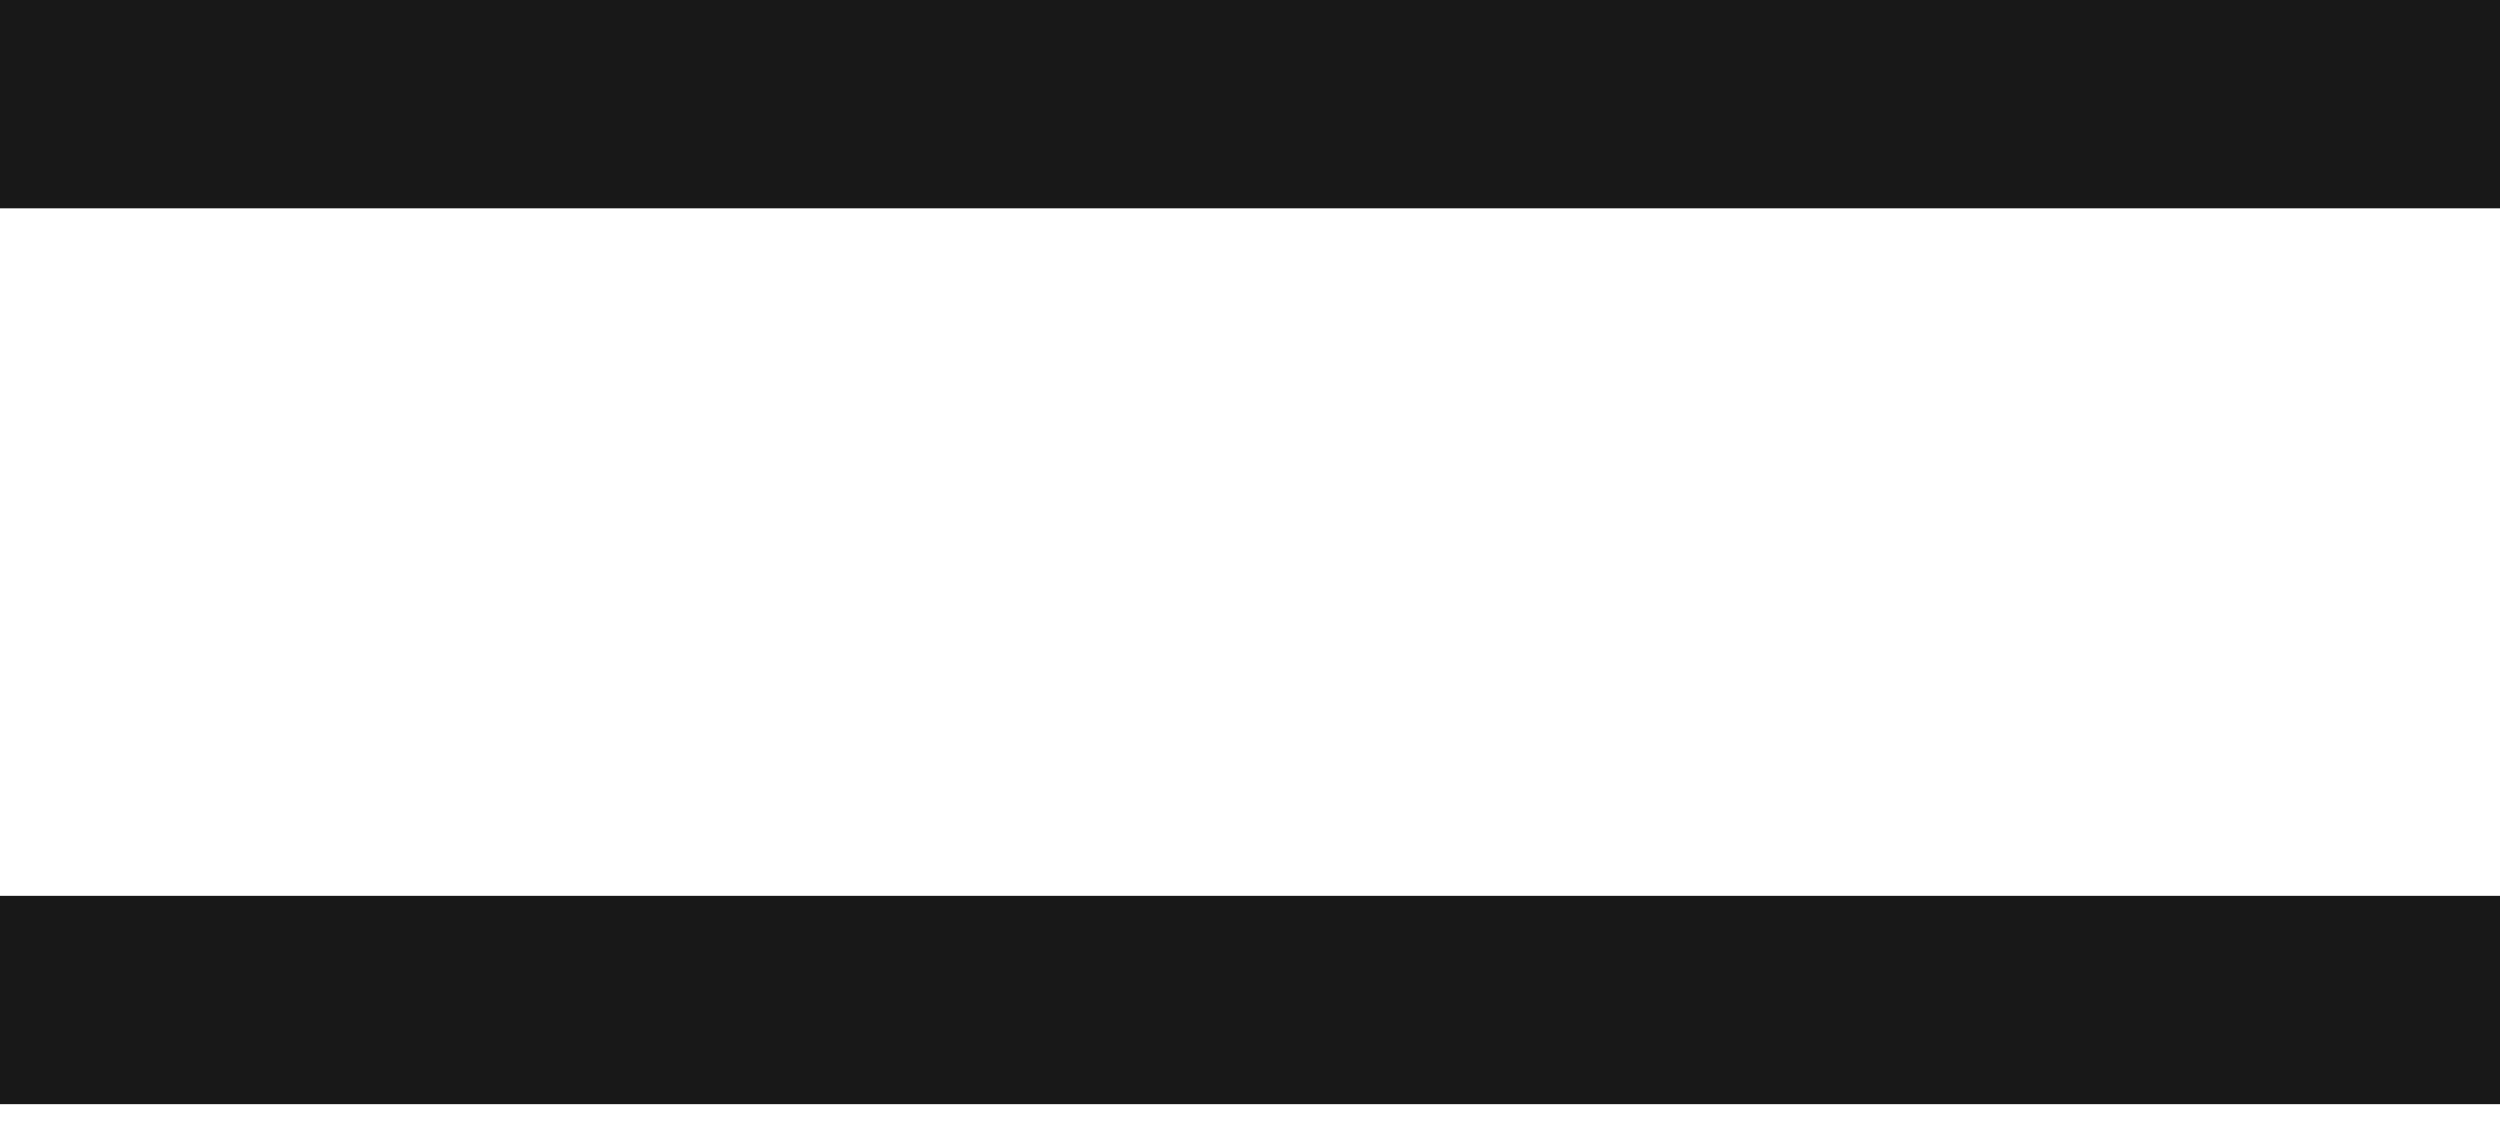 <?xml version="1.0" encoding="UTF-8"?> <svg xmlns="http://www.w3.org/2000/svg" width="24" height="11" viewBox="0 0 24 11" fill="none"> <rect width="24" height="2" fill="#181818"></rect> <rect y="8.6" width="24" height="2" fill="#181818"></rect> </svg> 